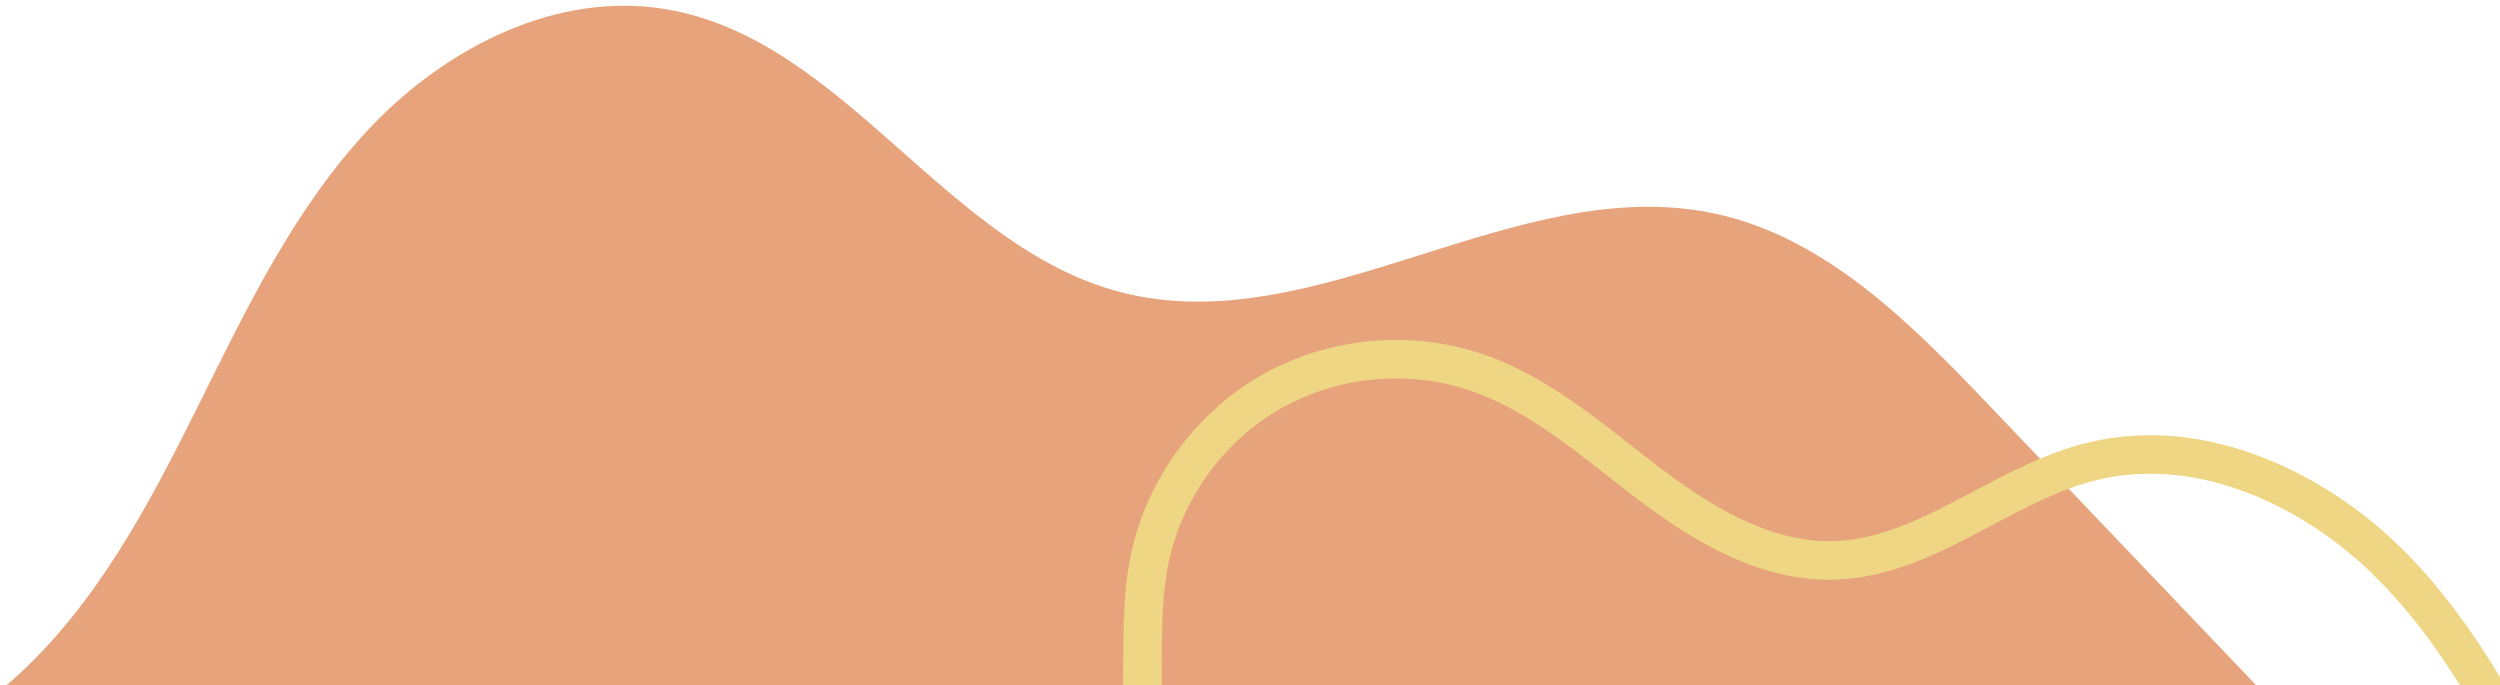 <?xml version="1.0" encoding="UTF-8" standalone="no"?>
<!DOCTYPE svg PUBLIC "-//W3C//DTD SVG 1.1//EN" "http://www.w3.org/Graphics/SVG/1.1/DTD/svg11.dtd">
<svg width="100%" height="100%" viewBox="0 0 500 137" version="1.1" xmlns="http://www.w3.org/2000/svg" xmlns:xlink="http://www.w3.org/1999/xlink" xml:space="preserve" xmlns:serif="http://www.serif.com/" style="fill-rule:evenodd;clip-rule:evenodd;stroke-linejoin:round;stroke-miterlimit:2;">
    <g transform="matrix(3.08445e-17,0.504,-0.504,3.08445e-17,635.882,-1310.07)">
        <g transform="matrix(3.072,9.86076e-32,-9.86076e-32,3.072,1336.32,-547.665)">
            <path d="M463.513,332.022C452.908,342.14 441.784,353.158 438.724,367.492C433.263,393.075 455.468,418.951 448.867,444.265C442.987,466.817 416.249,479.909 412.339,502.887C409.947,516.935 417.18,531.212 427.503,541.036C437.826,550.86 450.946,557.103 463.706,563.449C476.467,569.794 489.397,576.627 498.891,587.256C499.273,587.684 499.629,588.136 500,588.575L500,297.21C487.838,308.814 475.675,320.418 463.513,332.022Z" style="fill:rgb(231,163,123);fill-rule:nonzero;"/>
        </g>
        <g transform="matrix(3.072,0,0,3.072,1359.34,-551.635)">
            <path d="M523.854,468.672L518.906,468.075C519.899,459.863 515.195,451.328 507.725,447.781C502.269,445.191 496.064,445.183 489.494,445.176C484.78,445.171 479.905,445.164 475.165,444.156C465.545,442.111 456.907,435.784 452.059,427.23C447.209,418.679 446.214,408.017 449.398,398.712C451.892,391.426 456.632,385.37 461.22,379.516C462.185,378.28 463.153,377.046 464.095,375.804C468.639,369.813 473.817,361.845 473.545,353.335C473.343,347.075 470.327,341.386 467.136,335.361C464.715,330.796 462.215,326.078 460.908,320.928C456.873,305.049 465.225,289.449 474.384,280.143C484.71,269.657 498.499,262.978 510.666,257.084L512.836,261.567C500.457,267.564 487.655,273.766 477.935,283.639C469.725,291.976 462.212,305.828 465.734,319.702C466.897,324.272 469.149,328.526 471.536,333.028C474.853,339.289 478.283,345.764 478.521,353.175C478.848,363.249 473.104,372.168 468.064,378.813C467.106,380.077 466.124,381.331 465.141,382.587C460.611,388.371 456.333,393.834 454.112,400.325C451.383,408.302 452.234,417.442 456.393,424.773C460.551,432.105 467.955,437.53 476.201,439.284C480.434,440.182 484.836,440.188 489.499,440.193C496.332,440.202 503.395,440.211 509.861,443.281C519.209,447.72 525.093,458.396 523.854,468.672Z" style="fill:rgb(238,214,132);fill-rule:nonzero;"/>
        </g>
    </g>
</svg>
